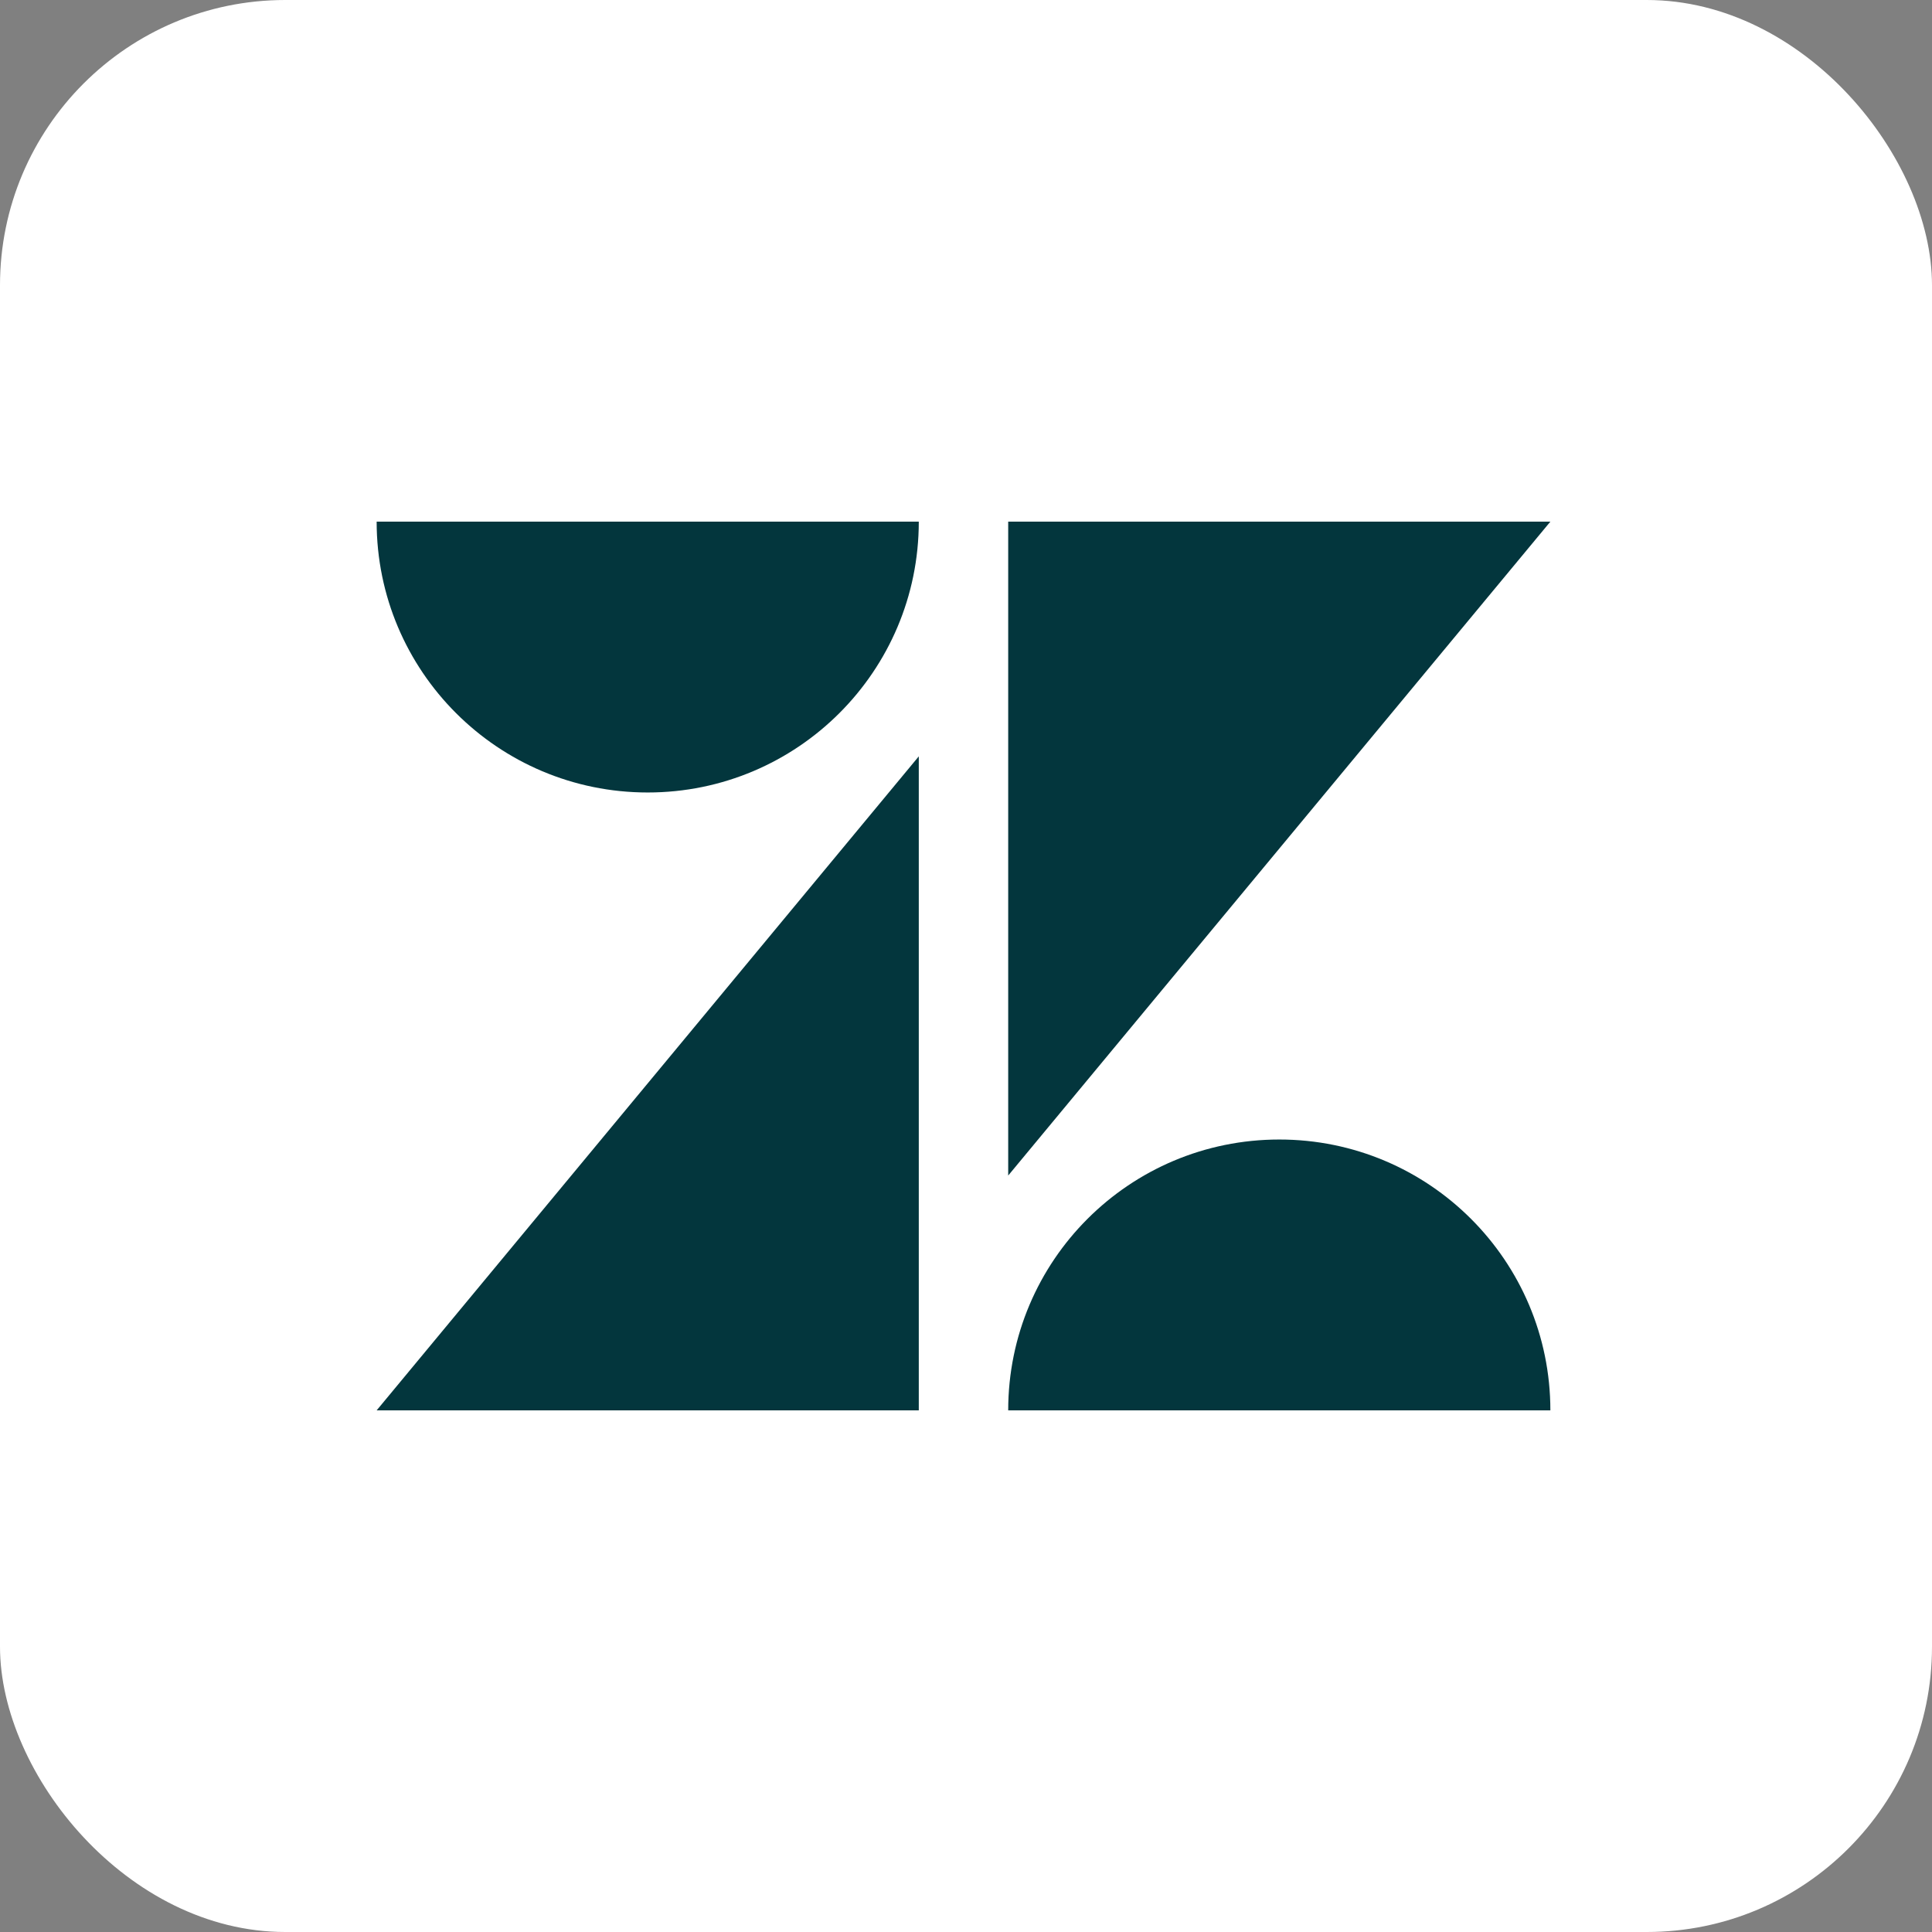 <svg width="64" height="64" viewBox="0 0 64 64" fill="none" xmlns="http://www.w3.org/2000/svg">
<rect x="0" y="0" width="64" height="64" fill="#808080" stroke="none"/>
<rect width="64" height="64" rx="9.45" fill="white"/>
<path d="M30.436 25.055V46.72H12.477L30.436 25.055Z" fill="#03363D"/>
<path d="M30.436 17.28C30.436 22.234 26.414 26.252 21.456 26.252C16.498 26.252 12.477 22.234 12.477 17.28H30.436Z" fill="#03363D"/>
<path d="M33.398 46.72C33.398 41.761 37.415 37.748 42.378 37.748C47.341 37.748 51.358 41.766 51.358 46.72H33.398Z" fill="#03363D"/>
<path d="M33.398 38.941V17.28H51.358L33.398 38.941Z" fill="#03363D"/>
</svg>
